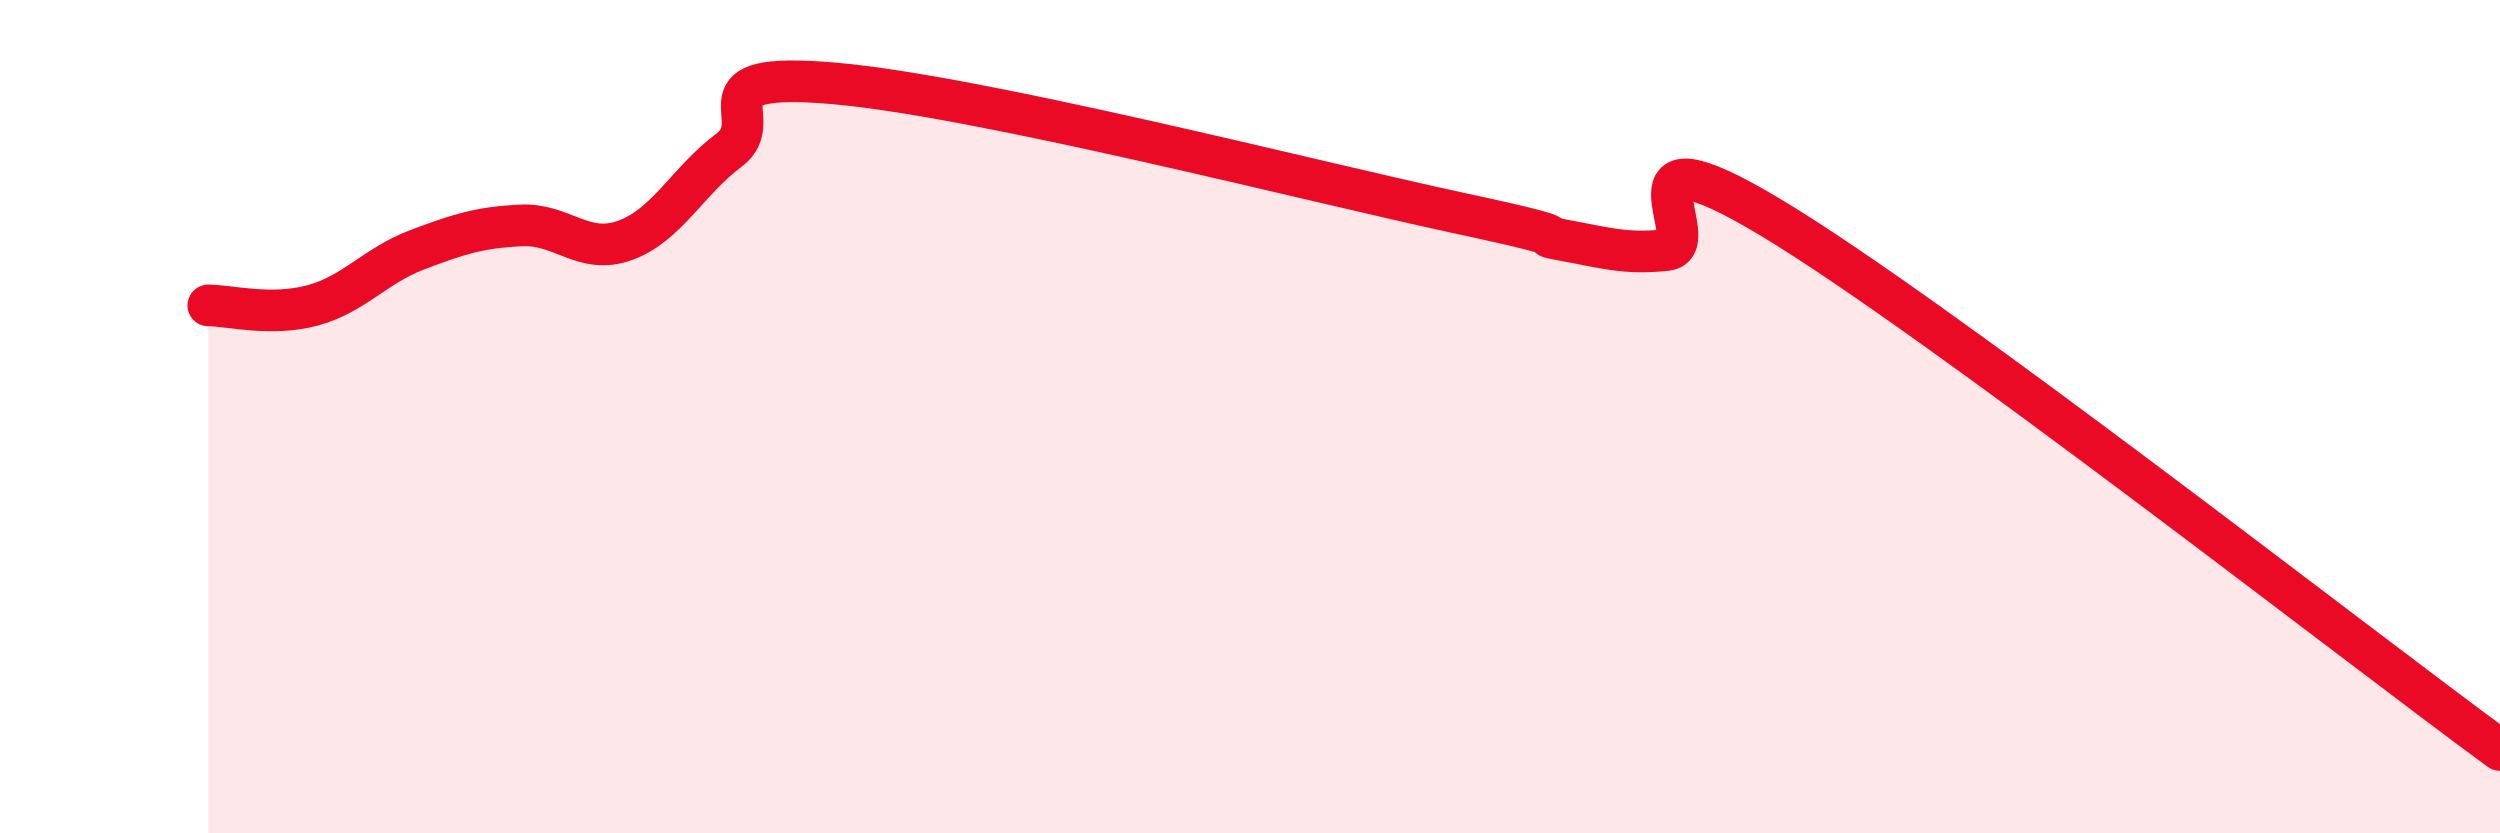 
    <svg width="60" height="20" viewBox="0 0 60 20" xmlns="http://www.w3.org/2000/svg">
      <path
        d="M 5,7.33 C 5.5,7.33 6.5,7.6 7.5,7.33 C 8.5,7.06 9,6.38 10,6 C 11,5.62 11.5,5.46 12.5,5.41 C 13.5,5.36 14,6.13 15,5.77 C 16,5.41 16.5,4.35 17.5,3.6 C 18.5,2.85 16.5,1.7 20,2 C 23.5,2.3 31.5,4.36 35,5.11 C 38.5,5.86 36.5,5.58 37.5,5.76 C 38.5,5.94 39,6.11 40,6 C 41,5.89 38.5,2.82 42.5,5.22 C 46.5,7.62 56.5,15.44 60,18L60 20L5 20Z"
        fill="#EB0A25"
        opacity="0.1"
        stroke-linecap="round"
        stroke-linejoin="round"
      />
      <path
        d="M 5,7.33 C 5.5,7.33 6.5,7.6 7.5,7.33 C 8.5,7.06 9,6.38 10,6 C 11,5.62 11.5,5.46 12.5,5.41 C 13.5,5.36 14,6.13 15,5.77 C 16,5.41 16.5,4.35 17.5,3.6 C 18.5,2.85 16.5,1.7 20,2 C 23.5,2.3 31.5,4.36 35,5.11 C 38.5,5.86 36.5,5.58 37.5,5.76 C 38.5,5.94 39,6.11 40,6 C 41,5.89 38.5,2.82 42.5,5.22 C 46.5,7.62 56.5,15.44 60,18"
        stroke="#EB0A25"
        stroke-width="1"
        fill="none"
        stroke-linecap="round"
        stroke-linejoin="round"
      />
    </svg>
  